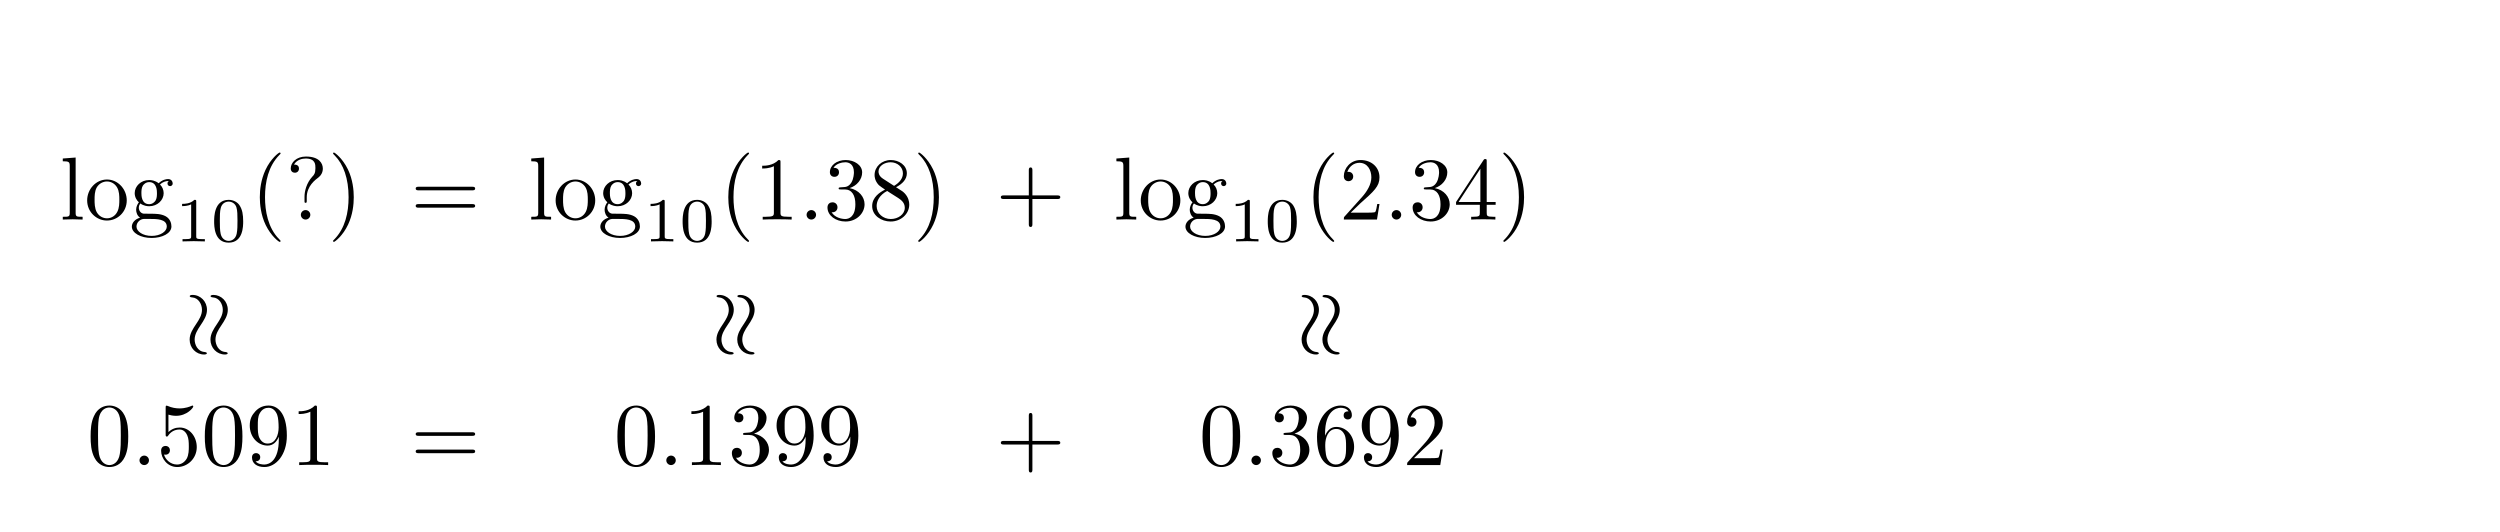 <?xml version='1.0' encoding='UTF-8'?>
<!-- This file was generated by dvisvgm 3.2.2 -->
<svg version='1.1' xmlns='http://www.w3.org/2000/svg' xmlns:xlink='http://www.w3.org/1999/xlink' width='390.143pt' height='83.043pt' viewBox='0 62.203 390.143 83.043'>
<defs>
<path id='g2-25' d='M7.193-4.503C7.193-4.712 7.123-4.802 7.054-4.802C7.014-4.802 6.924-4.762 6.914-4.533C6.874-3.846 6.177-3.437 5.529-3.437C4.951-3.437 4.453-3.746 3.935-4.095C3.397-4.453 2.859-4.812 2.212-4.812C1.285-4.812 .548-4.105 .548-3.188C.548-2.969 .628-2.889 .687-2.889C.787-2.889 .827-3.078 .827-3.118C.877-3.955 1.694-4.254 2.212-4.254C2.79-4.254 3.288-3.945 3.806-3.597C4.344-3.238 4.882-2.879 5.529-2.879C6.456-2.879 7.193-3.587 7.193-4.503ZM7.193-2.172C7.193-2.461 7.073-2.481 7.054-2.481C7.014-2.481 6.924-2.431 6.914-2.212C6.874-1.524 6.177-1.116 5.529-1.116C4.951-1.116 4.453-1.425 3.935-1.773C3.397-2.132 2.859-2.491 2.212-2.491C1.285-2.491 .548-1.783 .548-.867C.548-.648 .628-.568 .687-.568C.787-.568 .827-.757 .827-.797C.877-1.634 1.694-1.933 2.212-1.933C2.79-1.933 3.288-1.624 3.806-1.275C4.344-.917 4.882-.558 5.529-.558C6.476-.558 7.193-1.295 7.193-2.172Z'/>
<path id='g3-58' d='M1.913-.528C1.913-.817 1.674-1.056 1.385-1.056S.857-.817 .857-.528S1.096 0 1.385 0S1.913-.239 1.913-.528Z'/>
<path id='g4-48' d='M3.599-2.225C3.599-2.992 3.508-3.543 3.187-4.031C2.971-4.352 2.538-4.631 1.981-4.631C.363-4.631 .363-2.727 .363-2.225S.363 .139 1.981 .139S3.599-1.723 3.599-2.225ZM1.981-.056C1.66-.056 1.234-.244 1.095-.816C.997-1.227 .997-1.799 .997-2.315C.997-2.824 .997-3.354 1.102-3.738C1.248-4.289 1.695-4.435 1.981-4.435C2.357-4.435 2.72-4.205 2.845-3.801C2.957-3.424 2.964-2.922 2.964-2.315C2.964-1.799 2.964-1.283 2.873-.844C2.734-.209 2.26-.056 1.981-.056Z'/>
<path id='g4-49' d='M2.336-4.435C2.336-4.624 2.322-4.631 2.127-4.631C1.681-4.191 1.046-4.184 .76-4.184V-3.933C.928-3.933 1.388-3.933 1.771-4.129V-.572C1.771-.342 1.771-.251 1.074-.251H.809V0C.934-.007 1.792-.028 2.05-.028C2.267-.028 3.145-.007 3.299 0V-.251H3.034C2.336-.251 2.336-.342 2.336-.572V-4.435Z'/>
<path id='g5-40' d='M3.298 2.391C3.298 2.361 3.298 2.341 3.128 2.172C1.883 .917 1.564-.966 1.564-2.491C1.564-4.224 1.943-5.958 3.168-7.203C3.298-7.323 3.298-7.342 3.298-7.372C3.298-7.442 3.258-7.472 3.198-7.472C3.098-7.472 2.202-6.795 1.614-5.529C1.106-4.433 .986-3.328 .986-2.491C.986-1.714 1.096-.508 1.644 .618C2.242 1.843 3.098 2.491 3.198 2.491C3.258 2.491 3.298 2.461 3.298 2.391Z'/>
<path id='g5-41' d='M2.879-2.491C2.879-3.268 2.77-4.473 2.222-5.599C1.624-6.824 .767-7.472 .667-7.472C.608-7.472 .568-7.432 .568-7.372C.568-7.342 .568-7.323 .757-7.143C1.733-6.157 2.301-4.573 2.301-2.491C2.301-.787 1.933 .966 .697 2.222C.568 2.341 .568 2.361 .568 2.391C.568 2.451 .608 2.491 .667 2.491C.767 2.491 1.664 1.813 2.252 .548C2.76-.548 2.879-1.654 2.879-2.491Z'/>
<path id='g5-43' d='M4.075-2.291H6.854C6.994-2.291 7.183-2.291 7.183-2.491S6.994-2.69 6.854-2.69H4.075V-5.479C4.075-5.619 4.075-5.808 3.875-5.808S3.676-5.619 3.676-5.479V-2.69H.887C.747-2.69 .558-2.69 .558-2.491S.747-2.291 .887-2.291H3.676V.498C3.676 .638 3.676 .827 3.875 .827S4.075 .638 4.075 .498V-2.291Z'/>
<path id='g5-48' d='M4.583-3.188C4.583-3.985 4.533-4.782 4.184-5.519C3.726-6.476 2.909-6.635 2.491-6.635C1.893-6.635 1.166-6.376 .757-5.45C.438-4.762 .389-3.985 .389-3.188C.389-2.441 .428-1.544 .837-.787C1.265 .02 1.993 .219 2.481 .219C3.019 .219 3.776 .01 4.214-.936C4.533-1.624 4.583-2.401 4.583-3.188ZM2.481 0C2.092 0 1.504-.249 1.325-1.205C1.215-1.803 1.215-2.72 1.215-3.308C1.215-3.945 1.215-4.603 1.295-5.141C1.484-6.326 2.232-6.416 2.481-6.416C2.809-6.416 3.467-6.237 3.656-5.25C3.756-4.692 3.756-3.935 3.756-3.308C3.756-2.56 3.756-1.883 3.646-1.245C3.497-.299 2.929 0 2.481 0Z'/>
<path id='g5-49' d='M2.929-6.376C2.929-6.615 2.929-6.635 2.7-6.635C2.082-5.998 1.205-5.998 .887-5.998V-5.689C1.086-5.689 1.674-5.689 2.192-5.948V-.787C2.192-.428 2.162-.309 1.265-.309H.946V0C1.295-.03 2.162-.03 2.56-.03S3.826-.03 4.174 0V-.309H3.856C2.959-.309 2.929-.418 2.929-.787V-6.376Z'/>
<path id='g5-50' d='M1.265-.767L2.321-1.793C3.875-3.168 4.473-3.706 4.473-4.702C4.473-5.838 3.577-6.635 2.361-6.635C1.235-6.635 .498-5.719 .498-4.832C.498-4.274 .996-4.274 1.026-4.274C1.196-4.274 1.544-4.394 1.544-4.802C1.544-5.061 1.365-5.32 1.016-5.32C.936-5.32 .917-5.32 .887-5.31C1.116-5.958 1.654-6.326 2.232-6.326C3.138-6.326 3.567-5.519 3.567-4.702C3.567-3.905 3.068-3.118 2.521-2.501L.608-.369C.498-.259 .498-.239 .498 0H4.194L4.473-1.733H4.224C4.174-1.435 4.105-.996 4.005-.847C3.935-.767 3.278-.767 3.059-.767H1.265Z'/>
<path id='g5-51' d='M2.889-3.507C3.706-3.776 4.284-4.473 4.284-5.26C4.284-6.077 3.407-6.635 2.451-6.635C1.445-6.635 .687-6.037 .687-5.28C.687-4.951 .907-4.762 1.196-4.762C1.504-4.762 1.704-4.981 1.704-5.27C1.704-5.768 1.235-5.768 1.086-5.768C1.395-6.257 2.052-6.386 2.411-6.386C2.819-6.386 3.367-6.167 3.367-5.27C3.367-5.151 3.347-4.573 3.088-4.134C2.79-3.656 2.451-3.626 2.202-3.616C2.122-3.606 1.883-3.587 1.813-3.587C1.733-3.577 1.664-3.567 1.664-3.467C1.664-3.357 1.733-3.357 1.903-3.357H2.341C3.158-3.357 3.527-2.68 3.527-1.704C3.527-.349 2.839-.06 2.401-.06C1.973-.06 1.225-.229 .877-.817C1.225-.767 1.534-.986 1.534-1.365C1.534-1.724 1.265-1.923 .976-1.923C.737-1.923 .418-1.783 .418-1.345C.418-.438 1.345 .219 2.431 .219C3.646 .219 4.553-.687 4.553-1.704C4.553-2.521 3.925-3.298 2.889-3.507Z'/>
<path id='g5-52' d='M2.929-1.644V-.777C2.929-.418 2.909-.309 2.172-.309H1.963V0C2.371-.03 2.889-.03 3.308-.03S4.254-.03 4.663 0V-.309H4.453C3.716-.309 3.696-.418 3.696-.777V-1.644H4.692V-1.953H3.696V-6.486C3.696-6.685 3.696-6.745 3.537-6.745C3.447-6.745 3.417-6.745 3.337-6.625L.279-1.953V-1.644H2.929ZM2.989-1.953H.558L2.989-5.669V-1.953Z'/>
<path id='g5-53' d='M4.473-2.002C4.473-3.188 3.656-4.184 2.58-4.184C2.102-4.184 1.674-4.025 1.315-3.676V-5.619C1.514-5.559 1.843-5.489 2.162-5.489C3.387-5.489 4.085-6.396 4.085-6.526C4.085-6.585 4.055-6.635 3.985-6.635C3.975-6.635 3.955-6.635 3.905-6.605C3.706-6.516 3.218-6.316 2.55-6.316C2.152-6.316 1.694-6.386 1.225-6.595C1.146-6.625 1.126-6.625 1.106-6.625C1.006-6.625 1.006-6.545 1.006-6.386V-3.437C1.006-3.258 1.006-3.178 1.146-3.178C1.215-3.178 1.235-3.208 1.275-3.268C1.385-3.427 1.753-3.965 2.56-3.965C3.078-3.965 3.328-3.507 3.407-3.328C3.567-2.959 3.587-2.57 3.587-2.072C3.587-1.724 3.587-1.126 3.347-.707C3.108-.319 2.74-.06 2.281-.06C1.554-.06 .986-.588 .817-1.176C.847-1.166 .877-1.156 .986-1.156C1.315-1.156 1.484-1.405 1.484-1.644S1.315-2.132 .986-2.132C.847-2.132 .498-2.062 .498-1.604C.498-.747 1.186 .219 2.301 .219C3.457 .219 4.473-.737 4.473-2.002Z'/>
<path id='g5-54' d='M1.315-3.268V-3.507C1.315-6.027 2.55-6.386 3.059-6.386C3.298-6.386 3.716-6.326 3.935-5.988C3.786-5.988 3.387-5.988 3.387-5.539C3.387-5.23 3.626-5.081 3.846-5.081C4.005-5.081 4.304-5.171 4.304-5.559C4.304-6.157 3.866-6.635 3.039-6.635C1.763-6.635 .418-5.35 .418-3.148C.418-.488 1.574 .219 2.501 .219C3.606 .219 4.553-.717 4.553-2.032C4.553-3.298 3.666-4.254 2.56-4.254C1.883-4.254 1.514-3.746 1.315-3.268ZM2.501-.06C1.873-.06 1.574-.658 1.514-.807C1.335-1.275 1.335-2.072 1.335-2.252C1.335-3.029 1.654-4.025 2.55-4.025C2.71-4.025 3.168-4.025 3.477-3.407C3.656-3.039 3.656-2.531 3.656-2.042C3.656-1.564 3.656-1.066 3.487-.707C3.188-.11 2.73-.06 2.501-.06Z'/>
<path id='g5-56' d='M1.624-4.553C1.166-4.852 1.126-5.191 1.126-5.36C1.126-5.968 1.773-6.386 2.481-6.386C3.208-6.386 3.846-5.868 3.846-5.151C3.846-4.583 3.457-4.105 2.859-3.756L1.624-4.553ZM3.078-3.606C3.796-3.975 4.284-4.493 4.284-5.151C4.284-6.067 3.397-6.635 2.491-6.635C1.494-6.635 .687-5.898 .687-4.971C.687-4.792 .707-4.344 1.126-3.875C1.235-3.756 1.604-3.507 1.853-3.337C1.275-3.049 .418-2.491 .418-1.504C.418-.448 1.435 .219 2.481 .219C3.606 .219 4.553-.608 4.553-1.674C4.553-2.032 4.443-2.481 4.065-2.899C3.875-3.108 3.716-3.208 3.078-3.606ZM2.082-3.188L3.308-2.411C3.587-2.222 4.055-1.923 4.055-1.315C4.055-.578 3.308-.06 2.491-.06C1.634-.06 .917-.677 .917-1.504C.917-2.082 1.235-2.72 2.082-3.188Z'/>
<path id='g5-57' d='M3.656-3.168V-2.849C3.656-.518 2.62-.06 2.042-.06C1.873-.06 1.335-.08 1.066-.418C1.504-.418 1.584-.707 1.584-.877C1.584-1.186 1.345-1.335 1.126-1.335C.966-1.335 .667-1.245 .667-.857C.667-.189 1.205 .219 2.052 .219C3.337 .219 4.553-1.136 4.553-3.278C4.553-5.958 3.407-6.635 2.521-6.635C1.973-6.635 1.484-6.456 1.056-6.007C.648-5.559 .418-5.141 .418-4.394C.418-3.148 1.295-2.172 2.411-2.172C3.019-2.172 3.427-2.59 3.656-3.168ZM2.421-2.401C2.262-2.401 1.803-2.401 1.494-3.029C1.315-3.397 1.315-3.895 1.315-4.384C1.315-4.922 1.315-5.39 1.524-5.758C1.793-6.257 2.172-6.386 2.521-6.386C2.979-6.386 3.308-6.047 3.477-5.599C3.597-5.28 3.636-4.653 3.636-4.194C3.636-3.367 3.298-2.401 2.421-2.401Z'/>
<path id='g5-61' d='M6.844-3.258C6.994-3.258 7.183-3.258 7.183-3.457S6.994-3.656 6.854-3.656H.887C.747-3.656 .558-3.656 .558-3.457S.747-3.258 .897-3.258H6.844ZM6.854-1.325C6.994-1.325 7.183-1.325 7.183-1.524S6.994-1.724 6.844-1.724H.897C.747-1.724 .558-1.724 .558-1.524S.747-1.325 .887-1.325H6.854Z'/>
<path id='g5-63' d='M2.341-2.481C2.341-3.736 3.308-4.443 3.656-4.702C3.925-4.902 4.134-5.26 4.134-5.679C4.134-6.257 3.736-7.024 2.252-7.024C1.176-7.024 .558-6.346 .558-5.699C.558-5.36 .787-5.22 1.016-5.22C1.295-5.22 1.474-5.42 1.474-5.679C1.474-6.127 1.056-6.127 .917-6.127C1.225-6.655 1.803-6.804 2.222-6.804C3.308-6.804 3.308-6.127 3.308-5.738C3.308-5.151 3.148-4.971 2.969-4.792C2.311-4.075 2.092-3.158 2.092-2.55V-2.102C2.092-1.923 2.092-1.863 2.212-1.863C2.341-1.863 2.341-1.953 2.341-2.132V-2.481ZM2.74-.528C2.74-.817 2.501-1.056 2.212-1.056S1.684-.817 1.684-.528S1.923 0 2.212 0S2.74-.239 2.74-.528Z'/>
<path id='g5-103' d='M2.212-1.714C1.345-1.714 1.345-2.71 1.345-2.939C1.345-3.208 1.355-3.527 1.504-3.776C1.584-3.895 1.813-4.174 2.212-4.174C3.078-4.174 3.078-3.178 3.078-2.949C3.078-2.68 3.068-2.361 2.919-2.112C2.839-1.993 2.61-1.714 2.212-1.714ZM1.056-1.325C1.056-1.365 1.056-1.594 1.225-1.793C1.614-1.514 2.022-1.484 2.212-1.484C3.138-1.484 3.826-2.172 3.826-2.939C3.826-3.308 3.666-3.676 3.417-3.905C3.776-4.244 4.134-4.294 4.314-4.294C4.334-4.294 4.384-4.294 4.413-4.284C4.304-4.244 4.254-4.134 4.254-4.015C4.254-3.846 4.384-3.726 4.543-3.726C4.643-3.726 4.832-3.796 4.832-4.025C4.832-4.194 4.712-4.513 4.324-4.513C4.125-4.513 3.686-4.453 3.268-4.045C2.849-4.374 2.431-4.403 2.212-4.403C1.285-4.403 .598-3.716 .598-2.949C.598-2.511 .817-2.132 1.066-1.923C.936-1.773 .757-1.445 .757-1.096C.757-.787 .887-.408 1.196-.209C.598-.04 .279 .389 .279 .787C.279 1.504 1.265 2.052 2.481 2.052C3.656 2.052 4.692 1.544 4.692 .767C4.692 .418 4.553-.09 4.045-.369C3.517-.648 2.939-.648 2.331-.648C2.082-.648 1.654-.648 1.584-.658C1.265-.697 1.056-1.006 1.056-1.325ZM2.491 1.823C1.484 1.823 .797 1.315 .797 .787C.797 .329 1.176-.04 1.614-.07H2.202C3.059-.07 4.174-.07 4.174 .787C4.174 1.325 3.467 1.823 2.491 1.823Z'/>
<path id='g5-108' d='M1.763-6.914L.329-6.804V-6.496C1.026-6.496 1.106-6.426 1.106-5.938V-.757C1.106-.309 .996-.309 .329-.309V0C.658-.01 1.186-.03 1.435-.03S2.172-.01 2.54 0V-.309C1.873-.309 1.763-.309 1.763-.757V-6.914Z'/>
<path id='g5-111' d='M4.692-2.132C4.692-3.407 3.696-4.463 2.491-4.463C1.245-4.463 .279-3.377 .279-2.132C.279-.847 1.315 .11 2.481 .11C3.686 .11 4.692-.867 4.692-2.132ZM2.491-.139C2.062-.139 1.624-.349 1.355-.807C1.106-1.245 1.106-1.853 1.106-2.212C1.106-2.6 1.106-3.138 1.345-3.577C1.614-4.035 2.082-4.244 2.481-4.244C2.919-4.244 3.347-4.025 3.606-3.597S3.866-2.59 3.866-2.212C3.866-1.853 3.866-1.315 3.646-.877C3.427-.428 2.989-.139 2.491-.139Z'/>
</defs>
<g id='page3' transform='matrix(1.4 0 0 1.4 0 0)'>
<g stroke-miterlimit='10' transform='translate(88.749,79.271)scale(0.996,-0.996)'>
<g fill='#000' stroke='#000'>
<g stroke-width='0.4'>
<g transform='translate(-85.748,-17.069)'>
<g stroke='none' transform='scale(-1.004,1.004)translate(88.749,79.271)scale(-1,-1)'>
<g stroke='#000' stroke-miterlimit='10' transform='translate(108.95,51.903)scale(0.996,-0.996)'>
<g transform='translate(-16.944,0.0)'>
<g stroke='none' transform='scale(-1.004,1.004)translate(108.95,51.903)scale(-1,-1)'>
<g fill='#000'>
<g stroke='none'>
<use x='108.95' y='51.903' xlink:href='#g5-108'/>
<use x='111.718' y='51.903' xlink:href='#g5-111'/>
<use x='116.699' y='51.903' xlink:href='#g5-103'/>
<use x='121.819' y='54.338' xlink:href='#g4-49'/>
<use x='125.79' y='54.338' xlink:href='#g4-48'/>
<use x='130.259' y='51.903' xlink:href='#g5-40'/>
<use x='134.134' y='51.903' xlink:href='#g5-63'/>
<use x='138.838' y='51.903' xlink:href='#g5-41'/>
</g>
</g>
</g>
</g>
</g>
<g stroke='#000' stroke-miterlimit='10' transform='translate(135.06,51.903)scale(0.996,-0.996)'>
<g transform='translate(-3.889,0.0)'>
<g stroke='none' transform='scale(-1.004,1.004)translate(135.06,51.903)scale(-1,-1)'>
<g fill='#000'>
<g stroke='none'>
<use x='135.06' y='51.903' xlink:href='#g5-61'/>
</g>
</g>
</g>
</g>
</g>
<g stroke='#000' stroke-miterlimit='10' transform='translate(167.673,51.903)scale(0.996,-0.996)'>
<g transform='translate(-23.472,0.0)'>
<g stroke='none' transform='scale(-1.004,1.004)translate(167.673,51.903)scale(-1,-1)'>
<g fill='#000'>
<g stroke='none'>
<use x='167.673' y='51.903' xlink:href='#g5-108'/>
<use x='170.441' y='51.903' xlink:href='#g5-111'/>
<use x='175.422' y='51.903' xlink:href='#g5-103'/>
<use x='180.542' y='54.338' xlink:href='#g4-49'/>
<use x='184.513' y='54.338' xlink:href='#g4-48'/>
<use x='188.982' y='51.903' xlink:href='#g5-40'/>
<use x='192.857' y='51.903' xlink:href='#g5-49'/>
<use x='197.838' y='51.903' xlink:href='#g3-58'/>
<use x='200.605' y='51.903' xlink:href='#g5-51'/>
<use x='205.587' y='51.903' xlink:href='#g5-56'/>
<use x='210.568' y='51.903' xlink:href='#g5-41'/>
</g>
</g>
</g>
</g>
</g>
<g stroke='#000' stroke-miterlimit='10' transform='translate(200.286,51.903)scale(0.996,-0.996)'>
<g transform='translate(-3.889,0.0)'>
<g stroke='none' transform='scale(-1.004,1.004)translate(200.286,51.903)scale(-1,-1)'>
<g fill='#000'>
<g stroke='none'>
<use x='200.286' y='51.903' xlink:href='#g5-43'/>
</g>
</g>
</g>
</g>
</g>
<g stroke='#000' stroke-miterlimit='10' transform='translate(232.9,51.903)scale(0.996,-0.996)'>
<g transform='translate(-23.472,0.0)'>
<g stroke='none' transform='scale(-1.004,1.004)translate(232.9,51.903)scale(-1,-1)'>
<g fill='#000'>
<g stroke='none'>
<use x='232.9' y='51.903' xlink:href='#g5-108'/>
<use x='235.667' y='51.903' xlink:href='#g5-111'/>
<use x='240.648' y='51.903' xlink:href='#g5-103'/>
<use x='245.768' y='54.338' xlink:href='#g4-49'/>
<use x='249.739' y='54.338' xlink:href='#g4-48'/>
<use x='254.209' y='51.903' xlink:href='#g5-40'/>
<use x='258.083' y='51.903' xlink:href='#g5-50'/>
<use x='263.064' y='51.903' xlink:href='#g3-58'/>
<use x='265.832' y='51.903' xlink:href='#g5-51'/>
<use x='270.813' y='51.903' xlink:href='#g5-52'/>
<use x='275.795' y='51.903' xlink:href='#g5-41'/>
</g>
</g>
</g>
</g>
</g>
<g stroke='#000' stroke-miterlimit='10' transform='translate(108.95,66.028)scale(0.996,-0.996)'>
<g transform='translate(-2.416,0.0)'>
<g stroke='none' transform='scale(-1.004,1.004)translate(108.95,66.028)scale(-1,-1)'>
<g fill='#000'>
<g stroke='none'>
<g transform='matrix(0 -1 1 0 46.267 181.259)'>
<use x='113.763' y='67.496' xlink:href='#g2-25'/>
</g>
</g>
</g>
</g>
</g>
</g>
<g stroke='#000' stroke-miterlimit='10' transform='translate(135.06,66.028)scale(0.996,-0.996)'/>
<g stroke='#000' stroke-miterlimit='10' transform='translate(167.673,66.028)scale(0.996,-0.996)'>
<g transform='translate(-2.416,0.0)'>
<g stroke='none' transform='scale(-1.004,1.004)translate(167.673,66.028)scale(-1,-1)'>
<g fill='#000'>
<g stroke='none'>
<g transform='matrix(0 -1 1 0 104.99 239.982)'>
<use x='172.486' y='67.496' xlink:href='#g2-25'/>
</g>
</g>
</g>
</g>
</g>
</g>
<g stroke='#000' stroke-miterlimit='10' transform='translate(200.286,66.028)scale(0.996,-0.996)'/>
<g stroke='#000' stroke-miterlimit='10' transform='translate(232.9,66.028)scale(0.996,-0.996)'>
<g transform='translate(-2.416,0.0)'>
<g stroke='none' transform='scale(-1.004,1.004)translate(232.9,66.028)scale(-1,-1)'>
<g fill='#000'>
<g stroke='none'>
<g transform='matrix(0 -1 1 0 170.217 305.209)'>
<use x='237.713' y='67.496' xlink:href='#g2-25'/>
</g>
</g>
</g>
</g>
</g>
</g>
<g stroke='#000' stroke-miterlimit='10' transform='translate(108.95,79.271)scale(0.996,-0.996)'>
<g transform='translate(-13.889,0.0)'>
<g stroke='none' transform='scale(-1.004,1.004)translate(108.95,79.271)scale(-1,-1)'>
<g fill='#000'>
<g stroke='none'>
<use x='108.95' y='79.271' xlink:href='#g5-48'/>
<use x='113.932' y='79.271' xlink:href='#g3-58'/>
<use x='116.699' y='79.271' xlink:href='#g5-53'/>
<use x='121.68' y='79.271' xlink:href='#g5-48'/>
<use x='126.662' y='79.271' xlink:href='#g5-57'/>
<use x='131.643' y='79.271' xlink:href='#g5-49'/>
</g>
</g>
</g>
</g>
</g>
<g stroke='#000' stroke-miterlimit='10' transform='translate(135.06,79.271)scale(0.996,-0.996)'>
<g transform='translate(-3.889,0.0)'>
<g stroke='none' transform='scale(-1.004,1.004)translate(135.06,79.271)scale(-1,-1)'>
<g fill='#000'>
<g stroke='none'>
<use x='135.06' y='79.271' xlink:href='#g5-61'/>
</g>
</g>
</g>
</g>
</g>
<g stroke='#000' stroke-miterlimit='10' transform='translate(167.673,79.271)scale(0.996,-0.996)'>
<g transform='translate(-13.889,0.0)'>
<g stroke='none' transform='scale(-1.004,1.004)translate(167.673,79.271)scale(-1,-1)'>
<g fill='#000'>
<g stroke='none'>
<use x='167.673' y='79.271' xlink:href='#g5-48'/>
<use x='172.655' y='79.271' xlink:href='#g3-58'/>
<use x='175.422' y='79.271' xlink:href='#g5-49'/>
<use x='180.403' y='79.271' xlink:href='#g5-51'/>
<use x='185.385' y='79.271' xlink:href='#g5-57'/>
<use x='190.366' y='79.271' xlink:href='#g5-57'/>
</g>
</g>
</g>
</g>
</g>
<g stroke='#000' stroke-miterlimit='10' transform='translate(200.286,79.271)scale(0.996,-0.996)'>
<g transform='translate(-3.889,0.0)'>
<g stroke='none' transform='scale(-1.004,1.004)translate(200.286,79.271)scale(-1,-1)'>
<g fill='#000'>
<g stroke='none'>
<use x='200.286' y='79.271' xlink:href='#g5-43'/>
</g>
</g>
</g>
</g>
</g>
<g stroke='#000' stroke-miterlimit='10' transform='translate(232.9,79.271)scale(0.996,-0.996)'>
<g transform='translate(-13.889,0.0)'>
<g stroke='none' transform='scale(-1.004,1.004)translate(232.9,79.271)scale(-1,-1)'>
<g fill='#000'>
<g stroke='none'>
<use x='232.9' y='79.271' xlink:href='#g5-48'/>
<use x='237.881' y='79.271' xlink:href='#g3-58'/>
<use x='240.648' y='79.271' xlink:href='#g5-51'/>
<use x='245.63' y='79.271' xlink:href='#g5-54'/>
<use x='250.611' y='79.271' xlink:href='#g5-57'/>
<use x='255.592' y='79.271' xlink:href='#g5-50'/>
</g>
</g>
</g>
</g>
</g>
</g>
</g>
</g>
</g>
</g>
</g>
</svg>